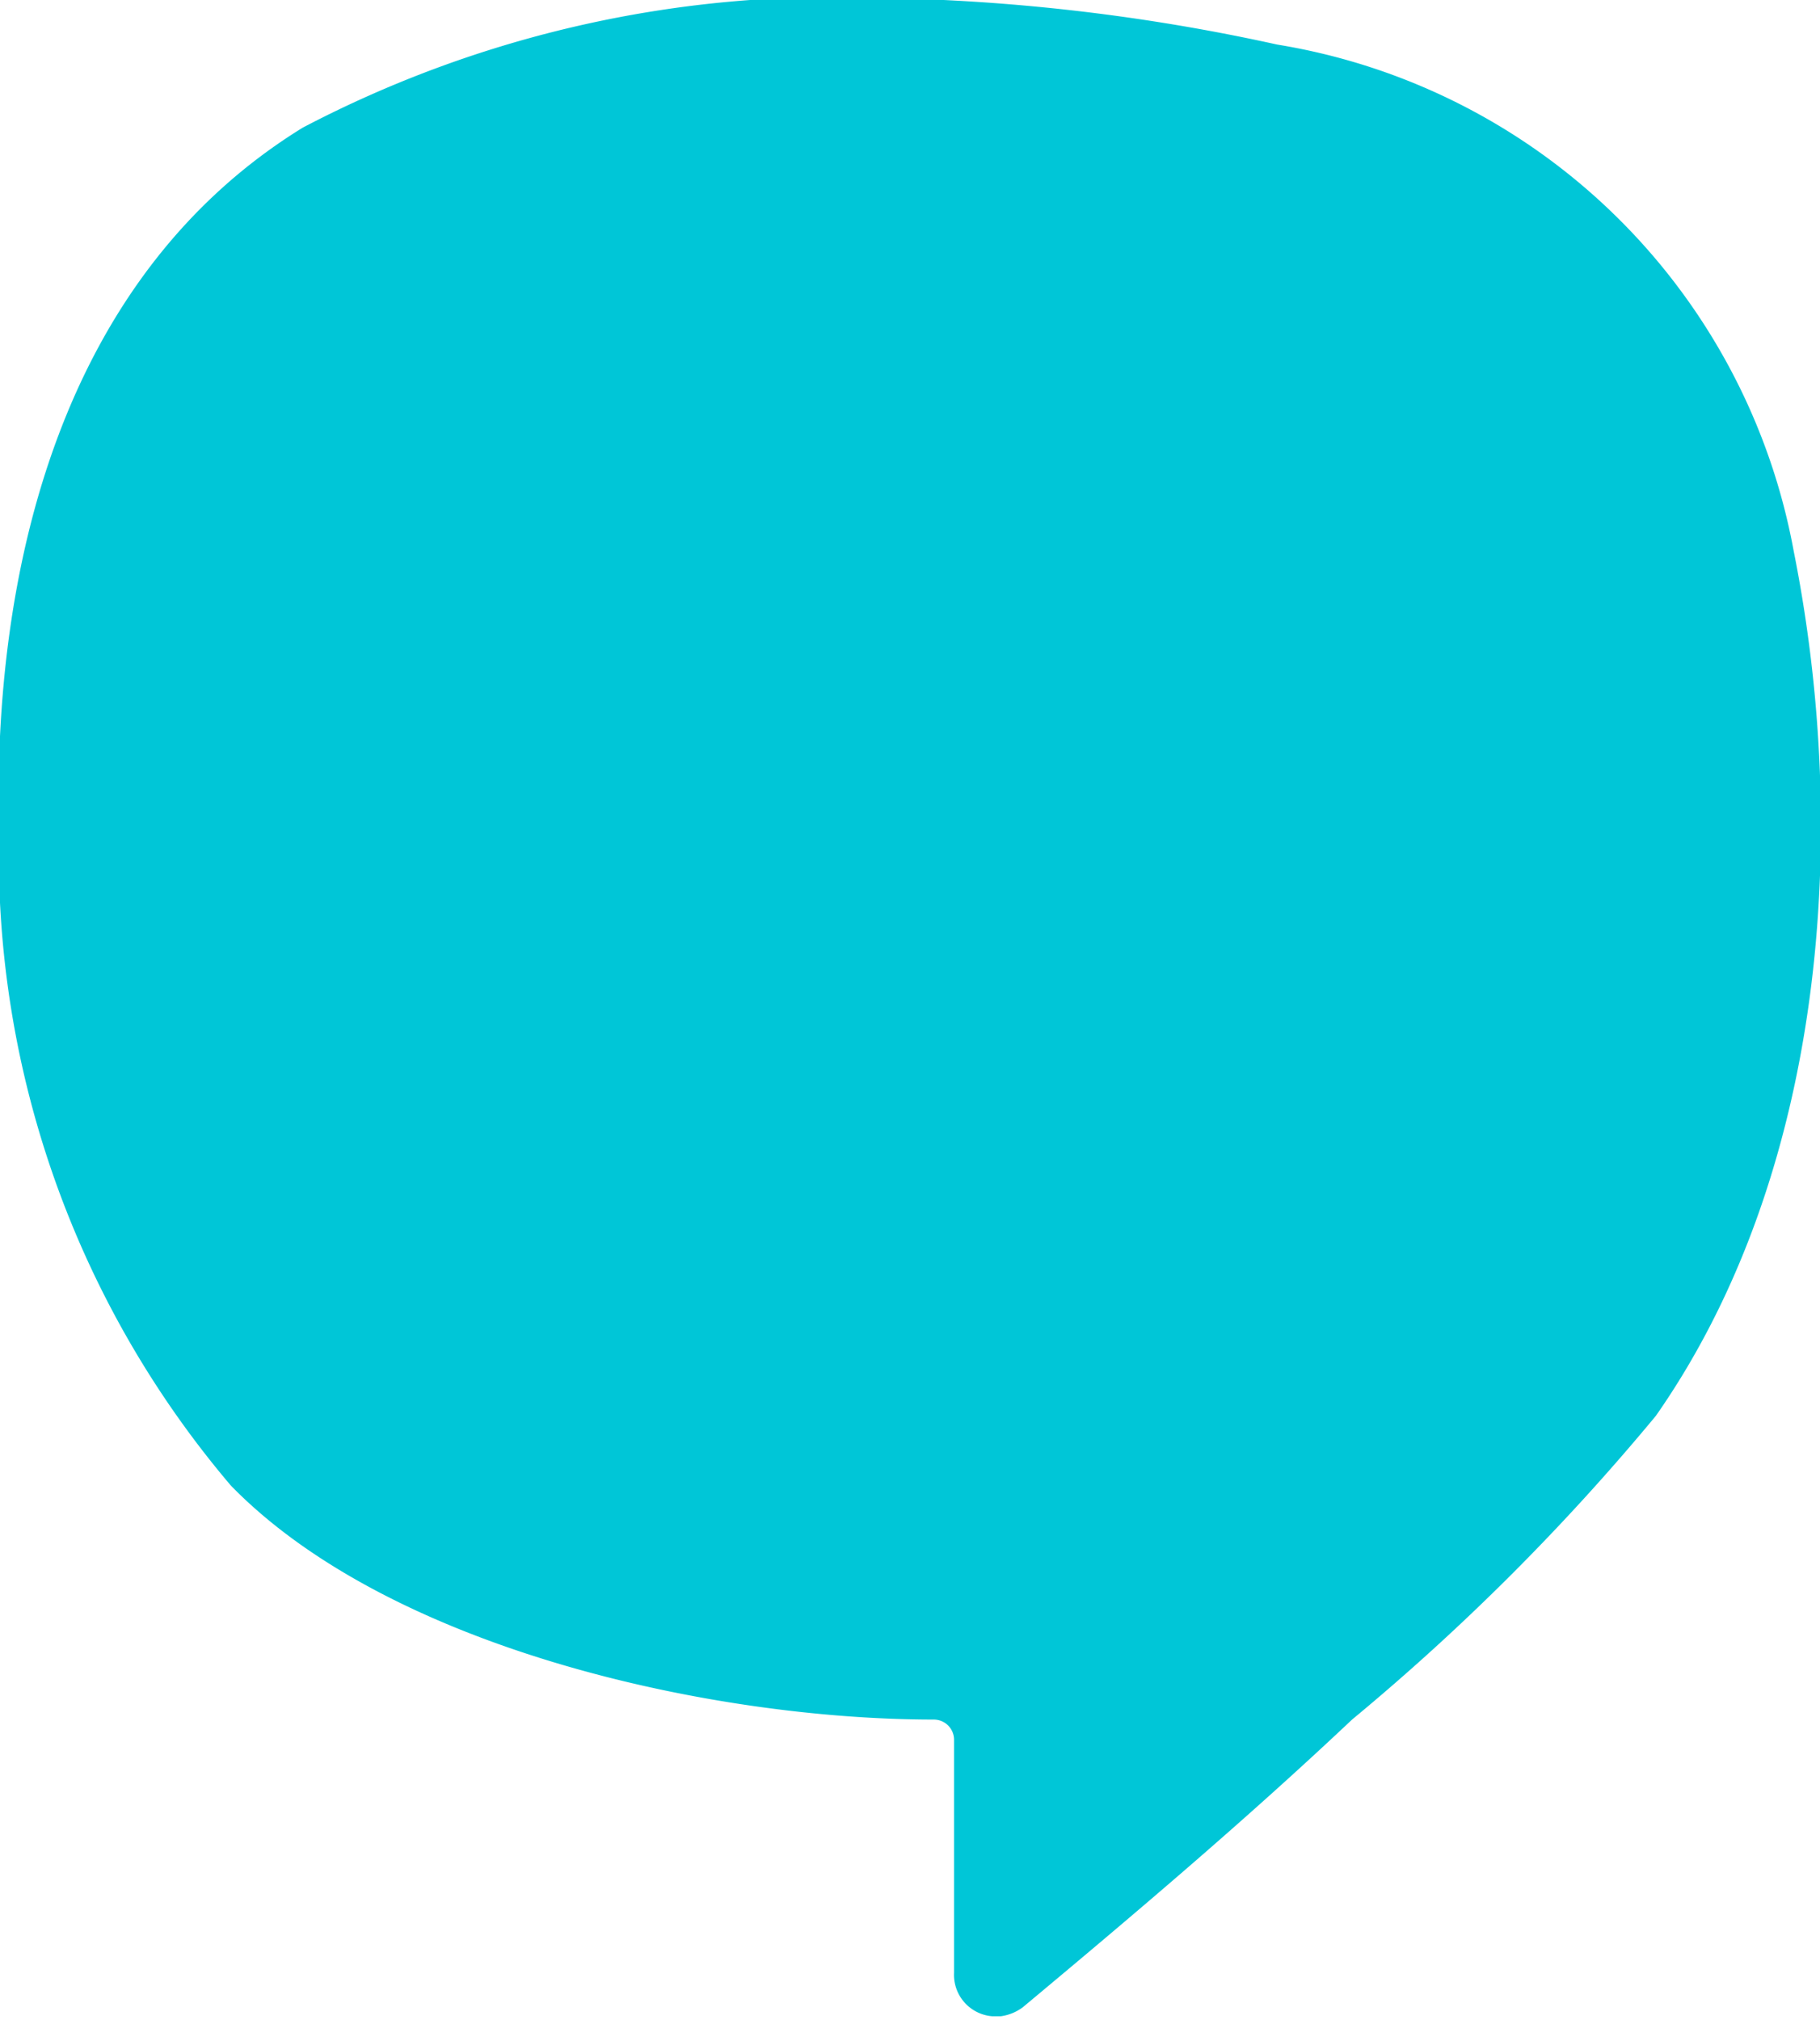 <svg id="aec03d3c-88f2-4680-8d06-05c351b351fa" xmlns="http://www.w3.org/2000/svg" viewBox="0 0 17.97 19.95"><defs><style>.cls-1{fill:#00c6d7;}</style></defs><path class="cls-1" d="M8.71,0A11.28,11.28,0,0,0,3,1.28C.63,2.74-.07,5.61,0,8.26a9.63,9.63,0,0,0,2.29,6.43C3.87,16.31,7.06,17,9.23,17a.2.2,0,0,1,.2.2h0v2.3a.41.41,0,0,0,.38.43h.08a.47.47,0,0,0,.22-.09C11.2,18.93,12.3,18,13.36,17a22.61,22.61,0,0,0,3-3c1.67-2.39,1.92-5.74,1.36-8.54a6.2,6.2,0,0,0-5.1-5A19.64,19.64,0,0,0,8.71,0Z" transform="translate(-0.01 -0.02)"/></svg>